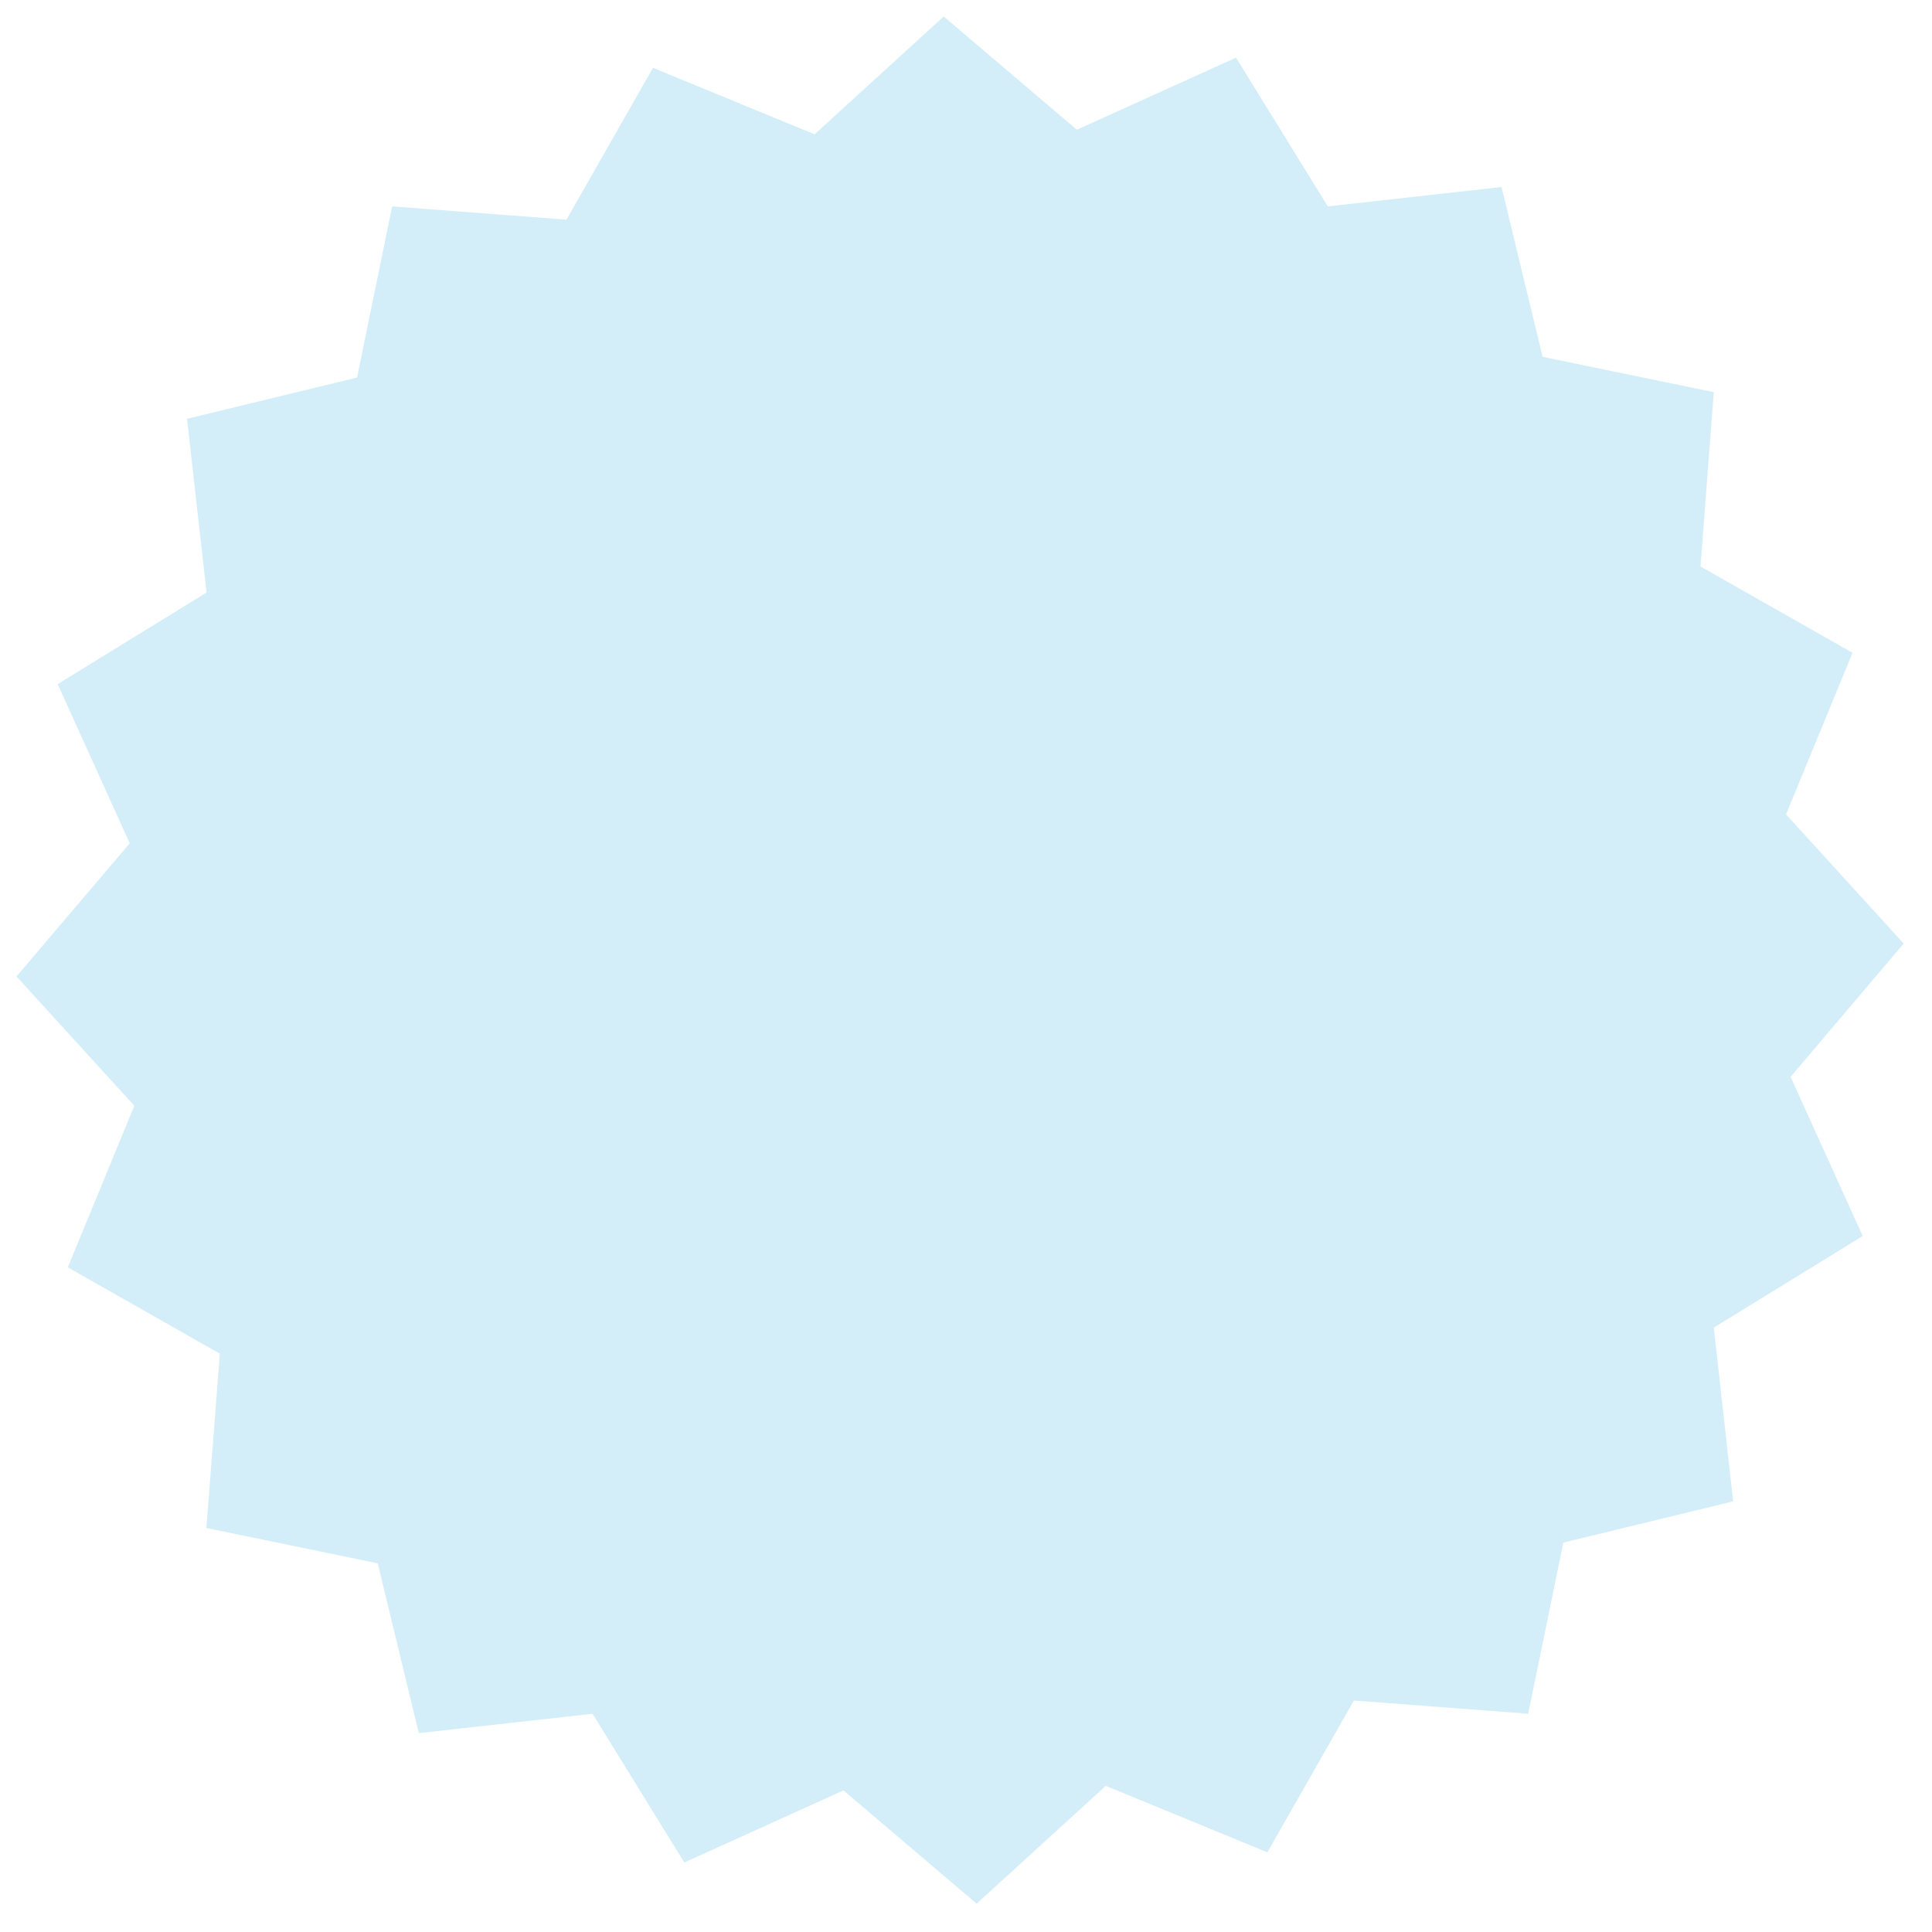 <svg width="109" height="109" viewBox="0 0 109 109" fill="none" xmlns="http://www.w3.org/2000/svg">
<g opacity="0.3">
<path d="M107.403 53.232L101.023 60.754L105.091 69.735L96.69 74.902L97.781 84.704L88.2 87.032L86.218 96.688L76.384 95.94L71.503 104.506L62.386 100.755L55.101 107.403L47.588 101.013L38.608 105.08L33.43 96.689L23.628 97.781L21.31 88.2L11.644 86.208L12.403 76.373L3.826 71.502L7.578 62.385L0.929 55.09L7.319 47.578L3.252 38.597L11.653 33.43L10.552 23.628L20.143 21.3L22.125 11.644L31.959 12.392L36.84 3.826L45.957 7.577L53.242 0.929L60.755 7.319L69.735 3.252L74.912 11.643L84.715 10.551L87.032 20.132L96.689 22.124L95.94 31.959L104.517 36.83L100.765 45.947L107.403 53.232Z" fill="#6FC7EA"/>
</g>
</svg>
